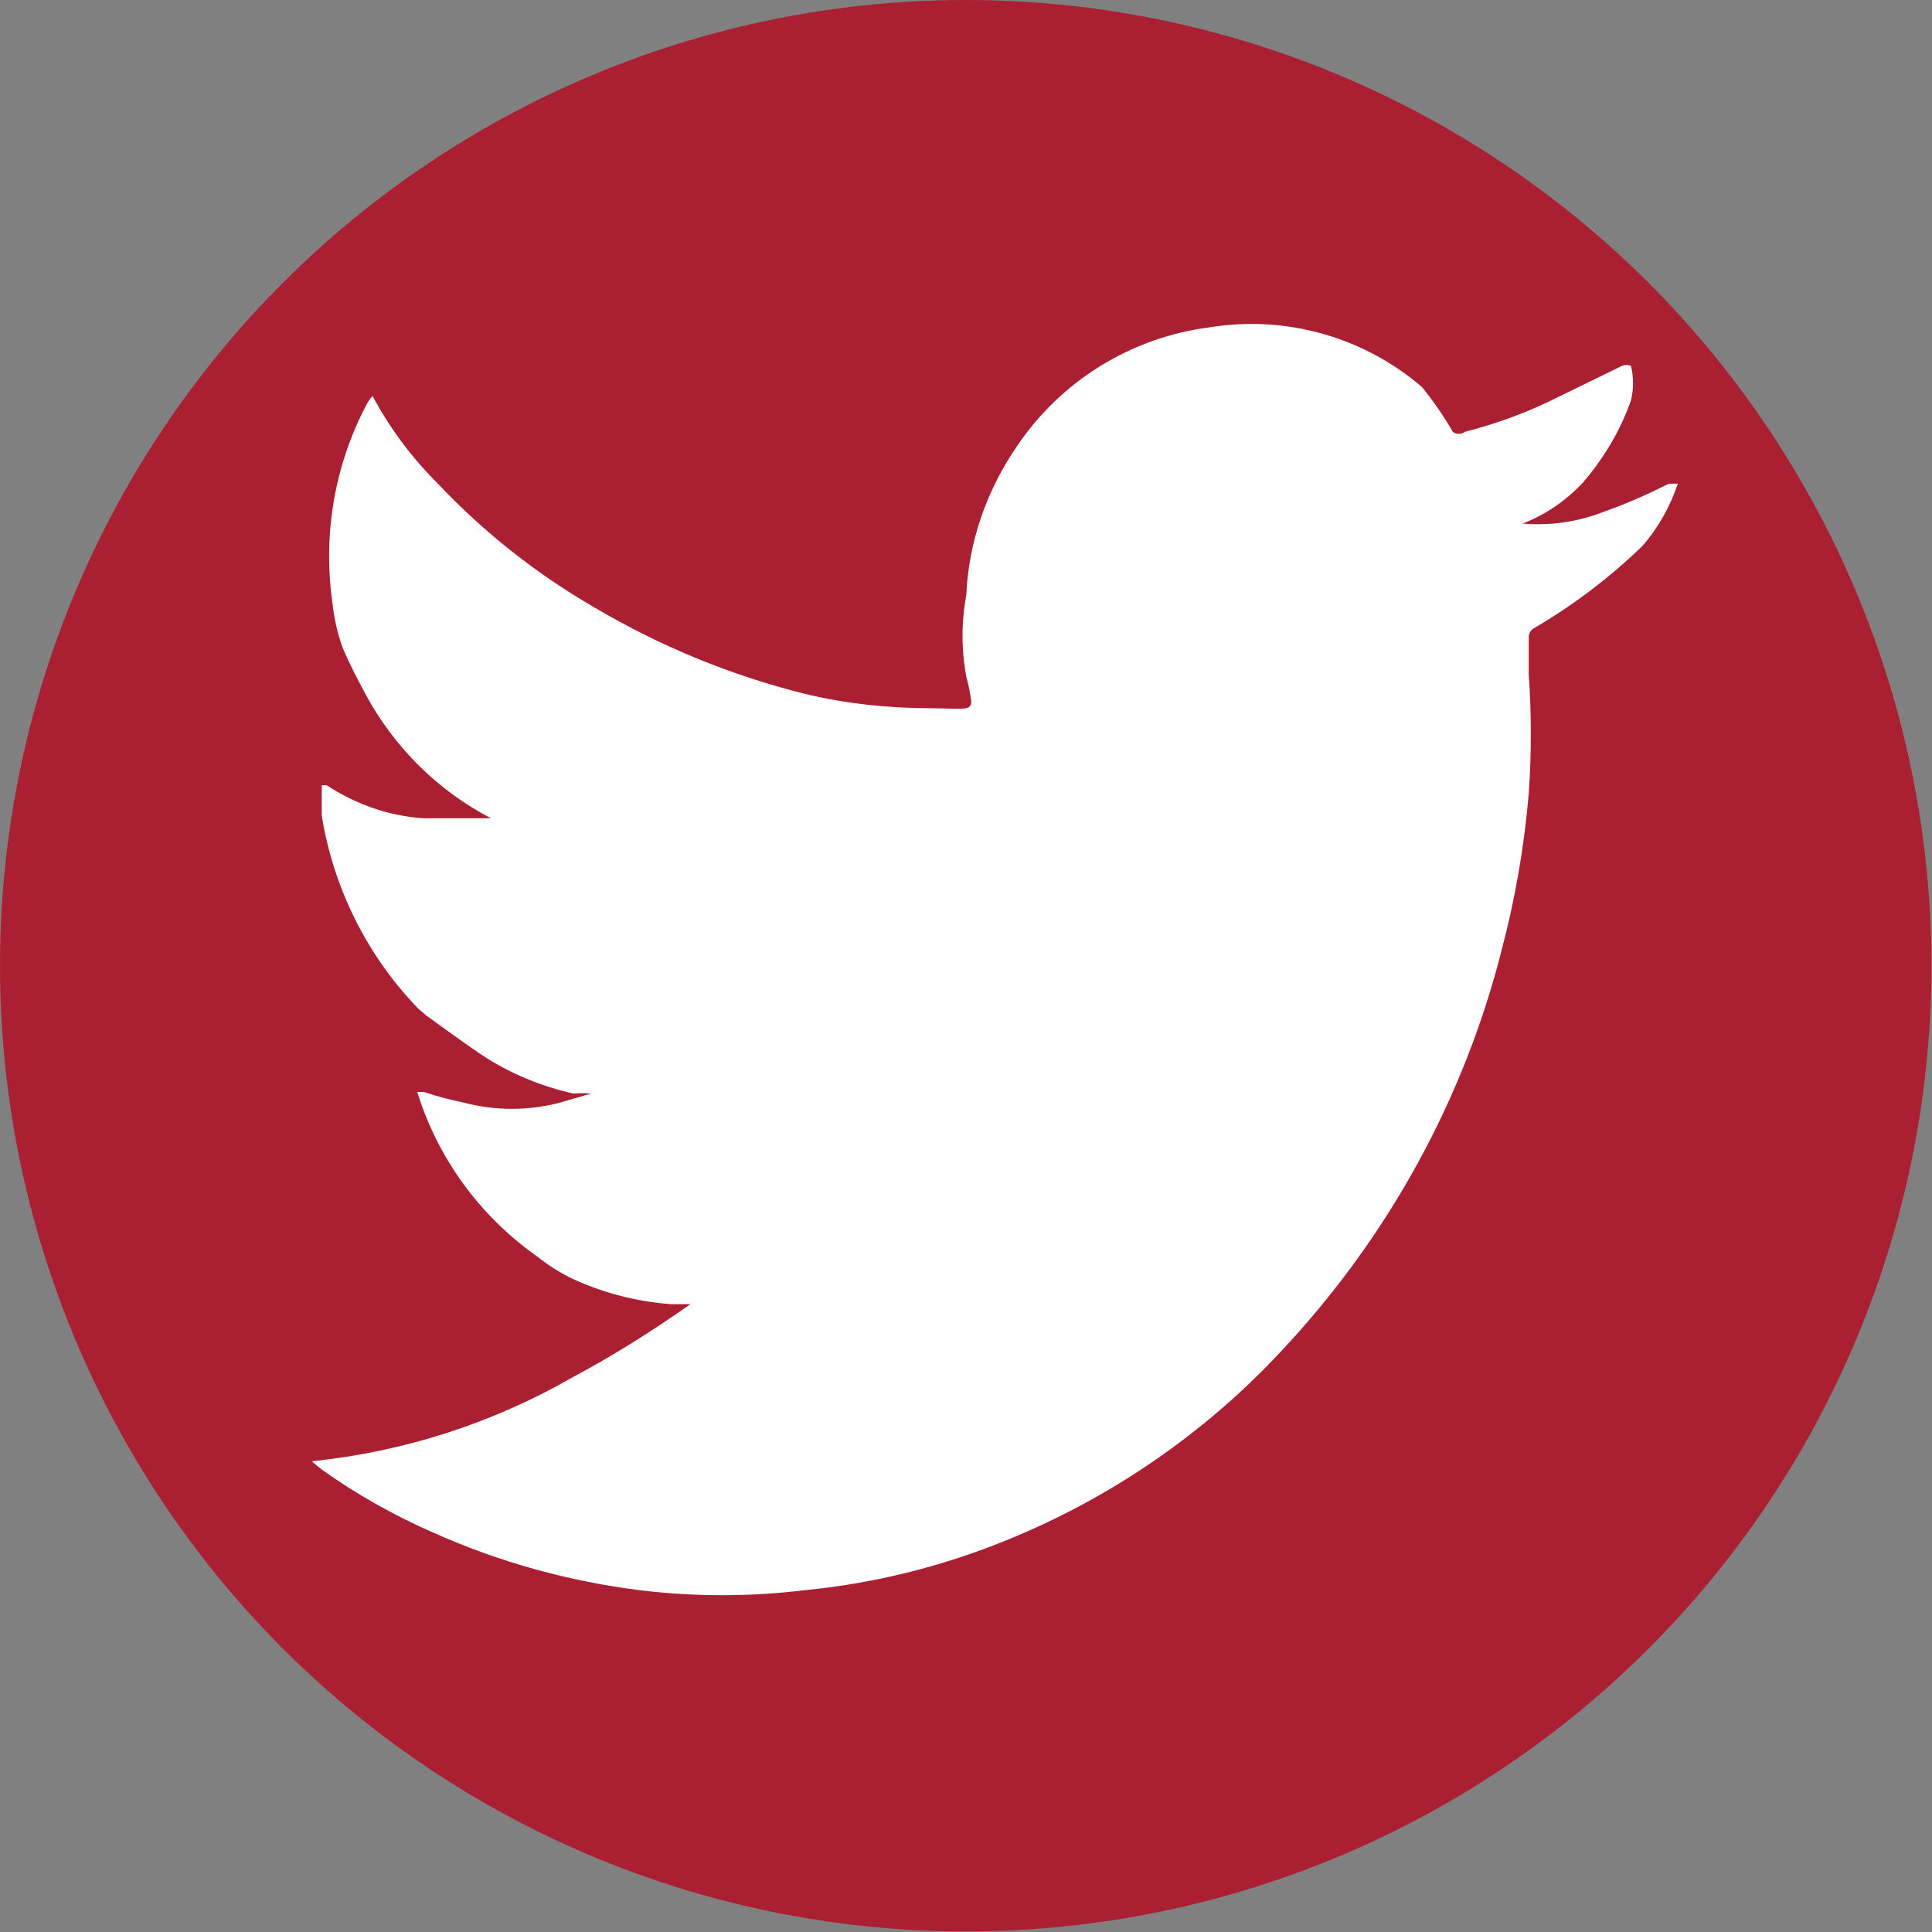 <?xml version="1.0" encoding="UTF-8"?>
<svg id="Layer_1" data-name="Layer 1" xmlns="http://www.w3.org/2000/svg" width="34.59" height="34.59" viewBox="0 0 34.59 34.59">
  <rect x="0" y="0" width="34.59" height="34.59" fill="#808080" stroke="none"/>
  <defs>
    <style>
      .cls-1 {
        fill: #fff;
      }

      .cls-2 {
        fill: #aa2032;
      }
    </style>
  </defs>
  <circle class="cls-2" cx="17.29" cy="17.29" r="17.29"/>
  <path class="cls-1" d="M5.59,26.17h0l.17,.14c.63,.45,1.31,.83,2.02,1.14,1.17,.52,2.4,.86,3.67,1.02,.98,.12,1.98,.12,2.96,0,1.02-.1,2.02-.32,2.99-.66,2.11-.74,4.01-1.98,5.53-3.61,1.91-2.03,3.28-4.51,3.96-7.21,.24-.91,.4-1.84,.48-2.78,.05-.71,.05-1.43,0-2.14v-.66c0-.06,.03-.13,.09-.16,.7-.41,1.35-.9,1.94-1.47,.29-.33,.5-.71,.64-1.12h-.16c-.38,.19-.76,.36-1.16,.5-.48,.19-.99,.26-1.5,.21h-.09c-.09,0,.1,0,.14,0,.41-.16,.77-.41,1.07-.73,.37-.43,.67-.93,.86-1.47,.05-.2,.05-.42,0-.62-.05-.02-.11-.02-.16,0l-1.31,.64c-.48,.23-.99,.41-1.5,.54-.07,.05-.16,.05-.22,0-.16-.28-.35-.55-.55-.8-1.05-.9-2.44-1.29-3.8-1.07-1.41,.18-2.67,.96-3.46,2.14-.54,.79-.86,1.71-.9,2.66-.09,.48-.09,.97,0,1.45,.04,.15,.07,.3,.09,.45q0,.1-.09,.12c-.09,.02-.42,0-.62,0-.77,0-1.54-.08-2.28-.26-1.32-.33-2.58-.85-3.75-1.54-1.04-.6-1.99-1.35-2.82-2.23-.46-.46-.85-.98-1.16-1.56h0s-.08,.09-.1,.14c-.58,1.09-.79,2.33-.62,3.55,.03,.28,.09,.56,.19,.83,.12,.28,.26,.55,.4,.81,.51,.95,1.29,1.73,2.25,2.23h-1.21c-.62-.04-1.21-.25-1.73-.59h-.09v.54c.21,1.3,.81,2.51,1.73,3.46l.14,.12c.33,.24,.66,.48,1,.71,.5,.33,1.06,.56,1.64,.69,.1-.01,.21-.01,.31,0l-.55,.16c-.57,.15-1.16,.15-1.73,0-.24-.05-.48-.11-.71-.19h-.12c-.12,0,0,0,0,0,.37,1.19,1.12,2.22,2.14,2.94,.26,.21,.55,.38,.86,.5,.49,.2,1.01,.32,1.54,.36h.35c-.68,.48-1.38,.92-2.11,1.31-1.43,.82-3.01,1.33-4.65,1.5Z"/>
</svg>